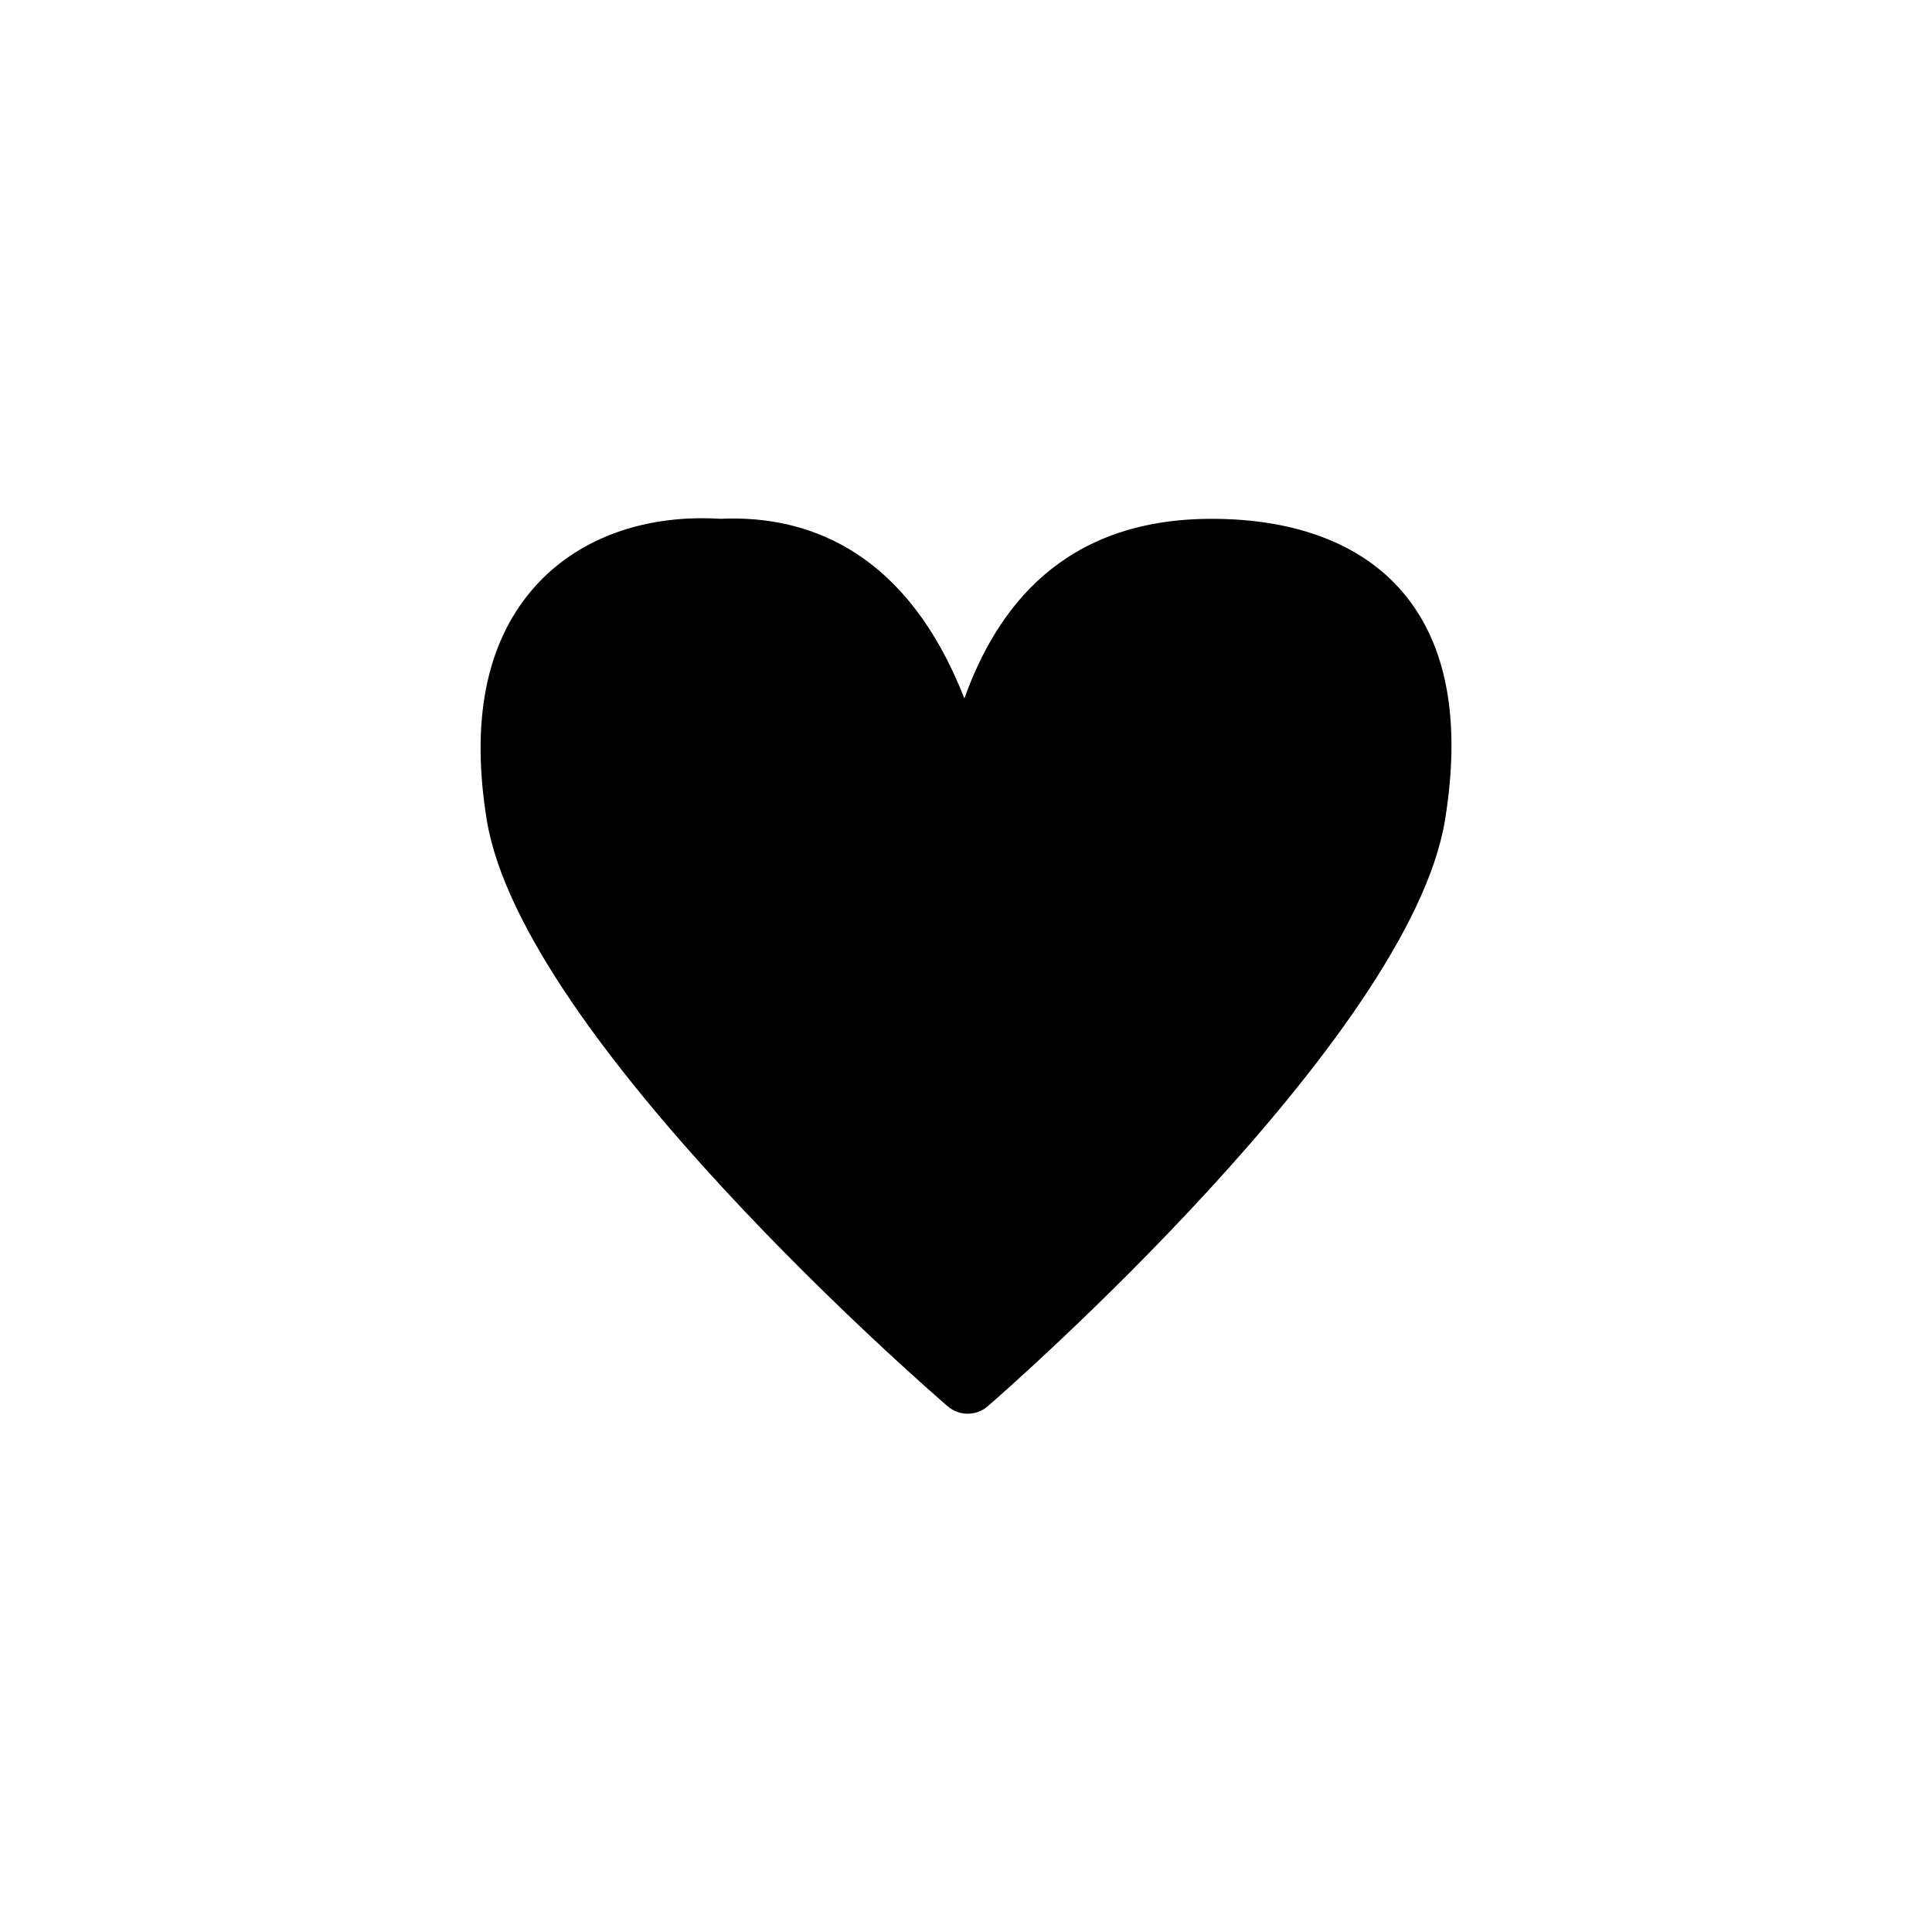 <?xml version="1.0" encoding="utf-8"?>
<!-- Generator: Adobe Illustrator 15.0.0, SVG Export Plug-In . SVG Version: 6.00 Build 0)  -->
<!DOCTYPE svg PUBLIC "-//W3C//DTD SVG 1.1//EN" "http://www.w3.org/Graphics/SVG/1.1/DTD/svg11.dtd">
<svg version="1.1" id="Layer_1" xmlns="http://www.w3.org/2000/svg" xmlns:xlink="http://www.w3.org/1999/xlink" x="0px" y="0px"
	 width="26px" height="26px" viewBox="0 0 26 26" enable-background="new 0 0 26 26" xml:space="preserve">
<g>
	<g>
		<g>
			<path d="M13.023,19.025c-0.098,0-0.195-0.034-0.273-0.103c-0.233-0.2-5.718-4.954-6.199-7.885
				C6.335,9.71,6.539,8.668,7.158,7.941c0.53-0.624,1.344-0.967,2.292-0.967c0.082,0,0.165,0.002,0.247,0.008
				c0.058-0.003,0.115-0.004,0.172-0.004c1.048,0,2.343,0.461,3.109,2.421c0.43-1.196,1.311-2.417,3.328-2.417
				c1.135,0,2.023,0.342,2.571,0.987c0.597,0.701,0.787,1.733,0.569,3.068c-0.479,2.929-5.918,7.684-6.149,7.884
				C13.219,18.991,13.121,19.025,13.023,19.025z"/>
		</g>
	</g>
</g>
</svg>
